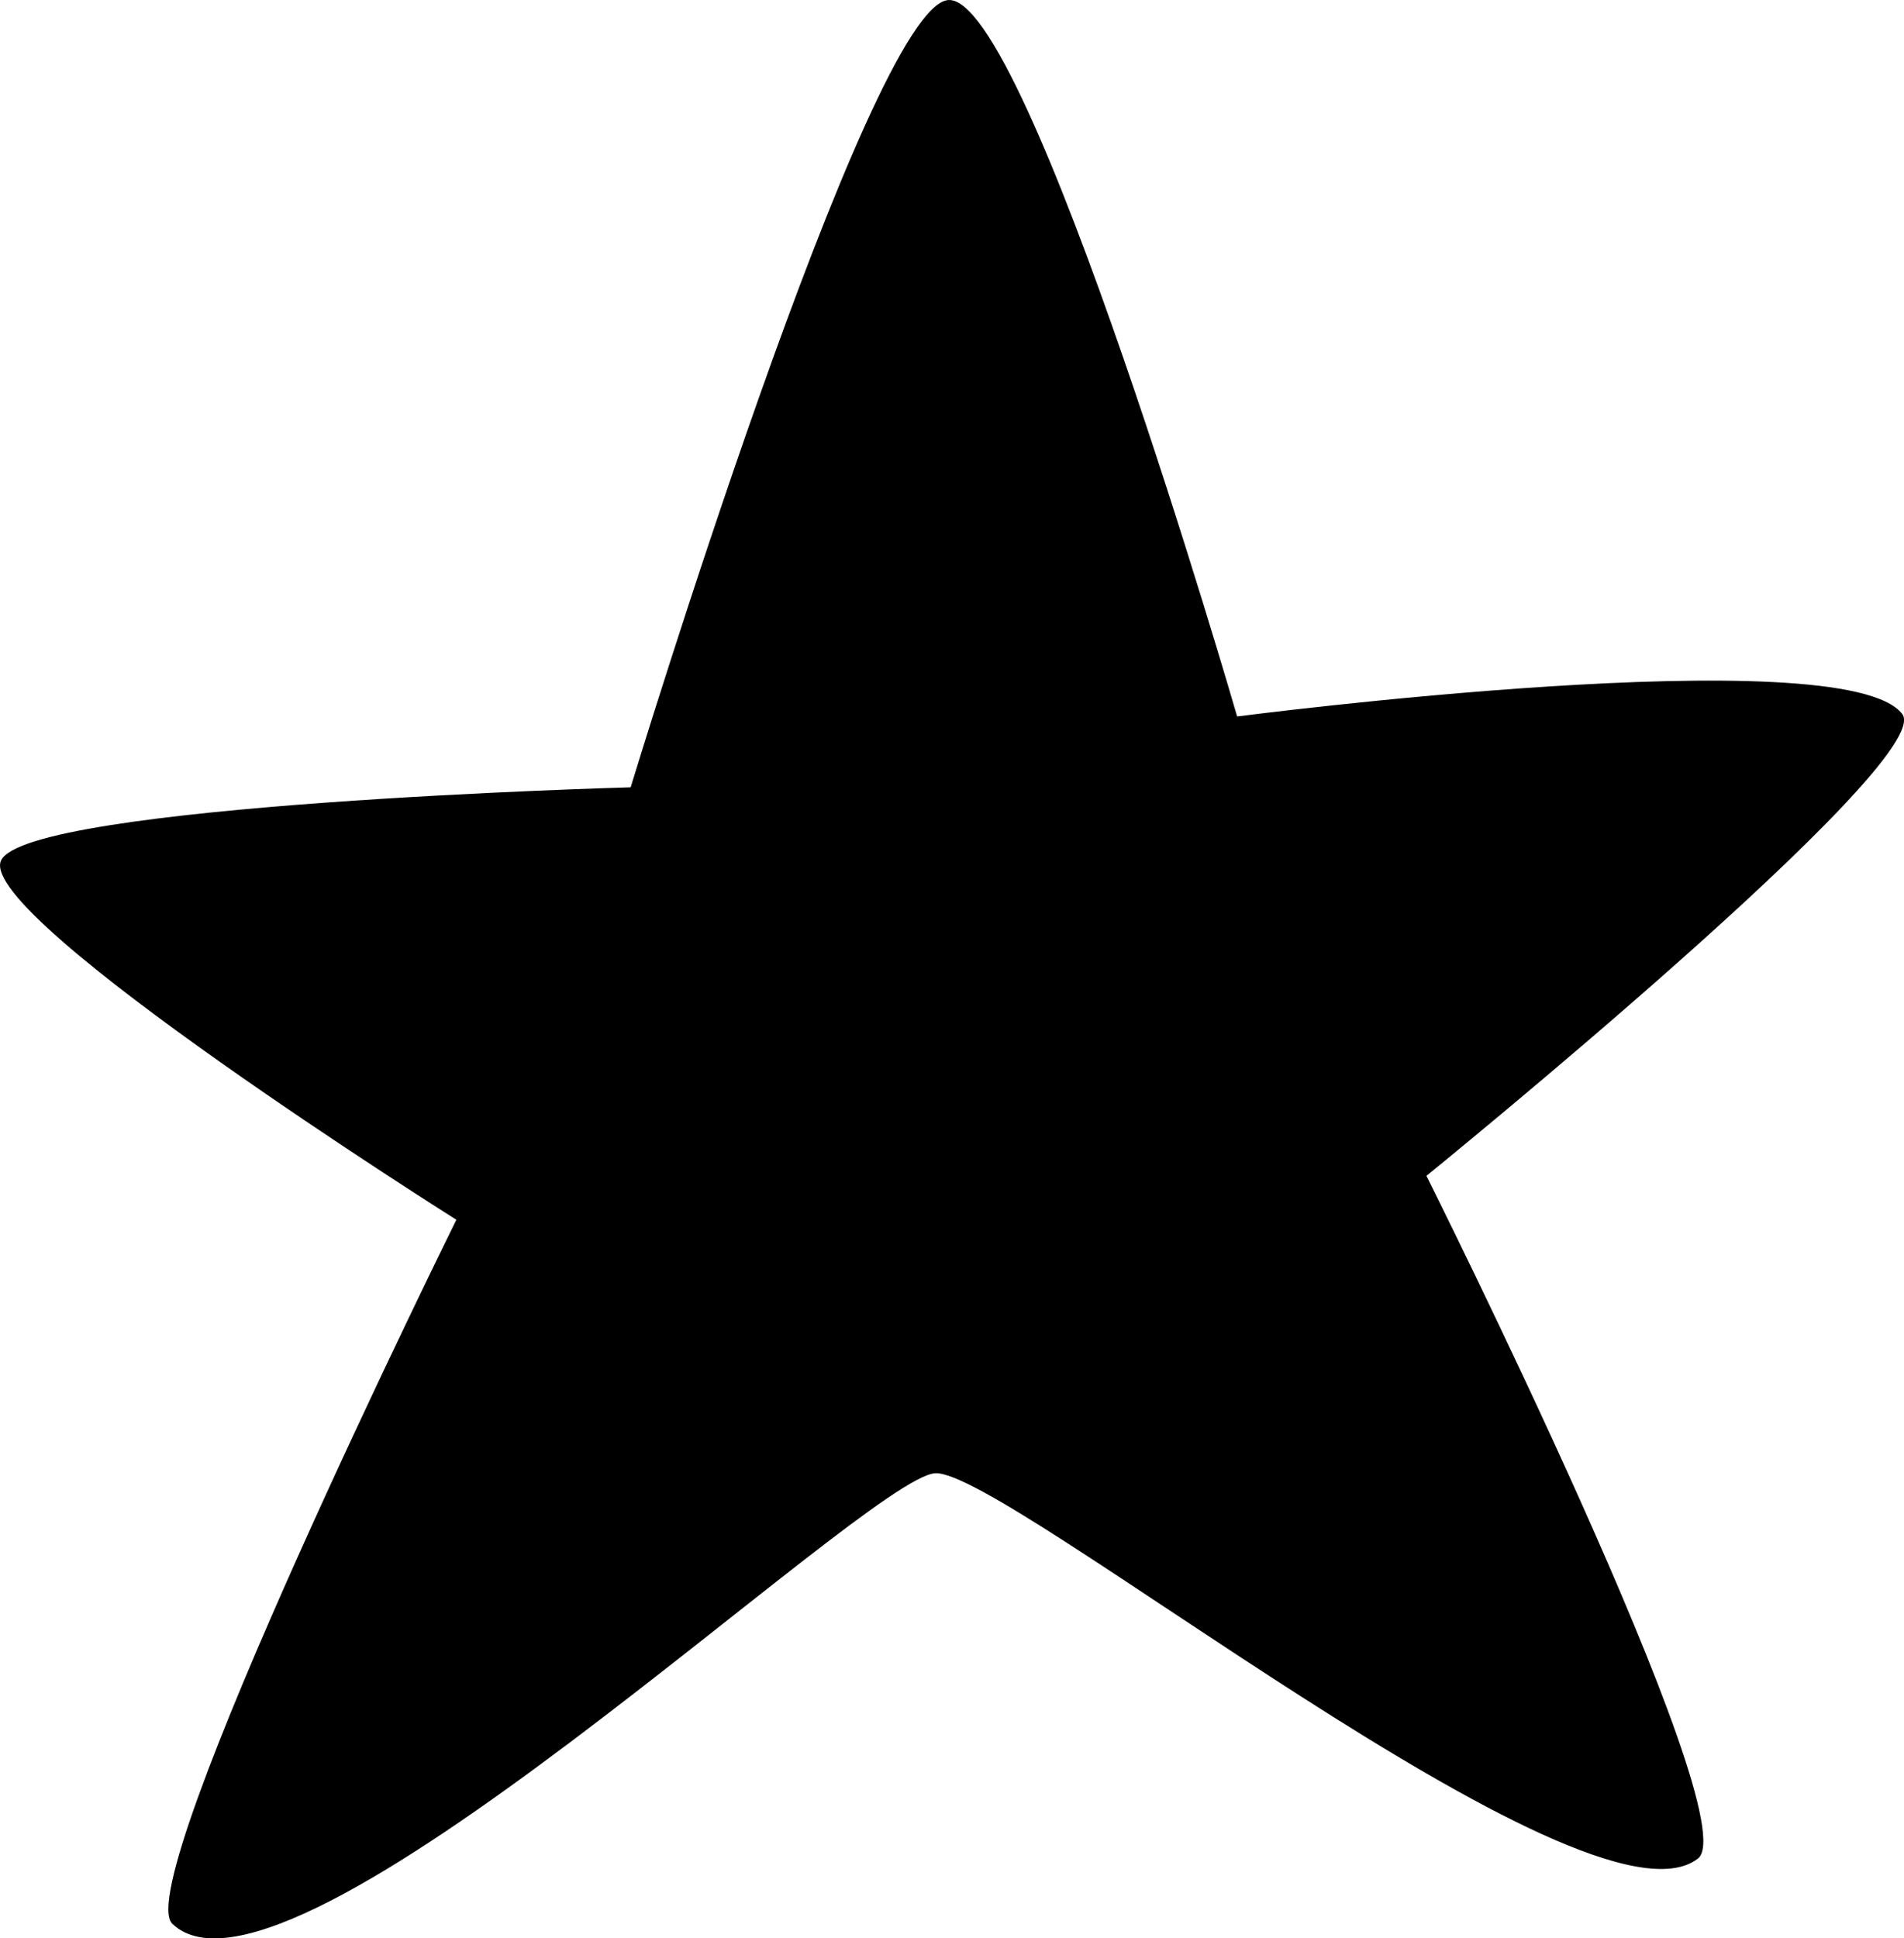 <?xml version="1.0" encoding="utf-8"?>
<!-- Generator: Adobe Illustrator 16.0.4, SVG Export Plug-In . SVG Version: 6.00 Build 0)  -->
<!DOCTYPE svg PUBLIC "-//W3C//DTD SVG 1.1//EN" "http://www.w3.org/Graphics/SVG/1.1/DTD/svg11.dtd">
<svg version="1.1" id="Capa_1" xmlns="http://www.w3.org/2000/svg" xmlns:xlink="http://www.w3.org/1999/xlink" x="0px" y="0px"
	 width="31.441px" height="32px" viewBox="0 0 31.441 32" enable-background="new 0 0 31.441 32" xml:space="preserve">
<g id="Icons">
	<g display="none" opacity="0.2">
		<path display="inline" fill="#FFFFFF" d="M-11.929,649.076c-11.281,3.637-35.885,28.281-38.51,36.153
			c-2.621,7.851,12.065,36.154,18.865,37.705c6.793,1.59,56.584-20.437,58.154-28.284C28.151,686.779-0.647,645.397-11.929,649.076z
			"/>
		<path display="inline" fill="#FFFFFF" d="M91.04,568.918c-10.498,0.493-88.546,59.726-88.034,69.146
			c0.519,9.423,29.36,46.629,37.729,47.951c8.363,1.301,70.222-78.341,72.308-88.814C115.127,586.705,101.511,568.379,91.04,568.918
			z"/>
		<path display="inline" fill="#FFFFFF" d="M405.974,282.474c-10.932-15.146-35.498-16.261-56.115-3.017
			c-7.87-4.008-17.022-7.232-27.767-9.215c0,0-391.393,317.516-477.854,378.833c0,0-3.302,7.003-8.775,18.407
			c98.108,68.715,86.957,120.568,86.957,120.568c-27.149-66.916-95.885-102.037-95.905-102.037
			c-24.626,50.699-68.835,139.307-92.308,172.114c0,0-0.04,18.015,22.024,29.479c0,0,150.072-101.023,193.329-109.639
			c0,0,23.883-23.283,60.697-58.922c-20.121,10.308-43.197,20.062-52.827,20.659c-16.771,1.053-36.153-39.438-34.583-53.776
			c1.57-14.338,153.521-139.574,176.038-137.984c22.54,1.57,29.875,22.519,30.414,37.726c0.205,6.548-13.655,26.546-30.414,48.012
			C212.143,525.014,355.067,389.84,395.969,359.842c0,0,0.414-10.661-3.14-24.688C410.516,319.806,416.529,297.142,405.974,282.474z
			 M-209.43,865.07c0,0-2.542-32.478-33.638-43.817C-243.068,821.252-190.839,797.617-209.43,865.07z"/>
	</g>
	<path d="M31.413,11.789c-0.954-1.266-10.984,0.039-10.984,0.039S16.976-0.107,15.657,0.001c-1.319,0.107-5.243,12.997-5.243,12.997
		S0.413,13.27,0.015,14.211c-0.397,0.942,7.521,5.926,7.521,5.926S2.128,31.072,2.846,31.76c1.911,1.83,11.438-7.365,12.596-7.438
		c1.158-0.073,10.767,7.787,12.597,6.36c0.832-0.648-4.484-11.27-4.484-11.27S31.997,12.564,31.413,11.789z"/>
</g>
</svg>
